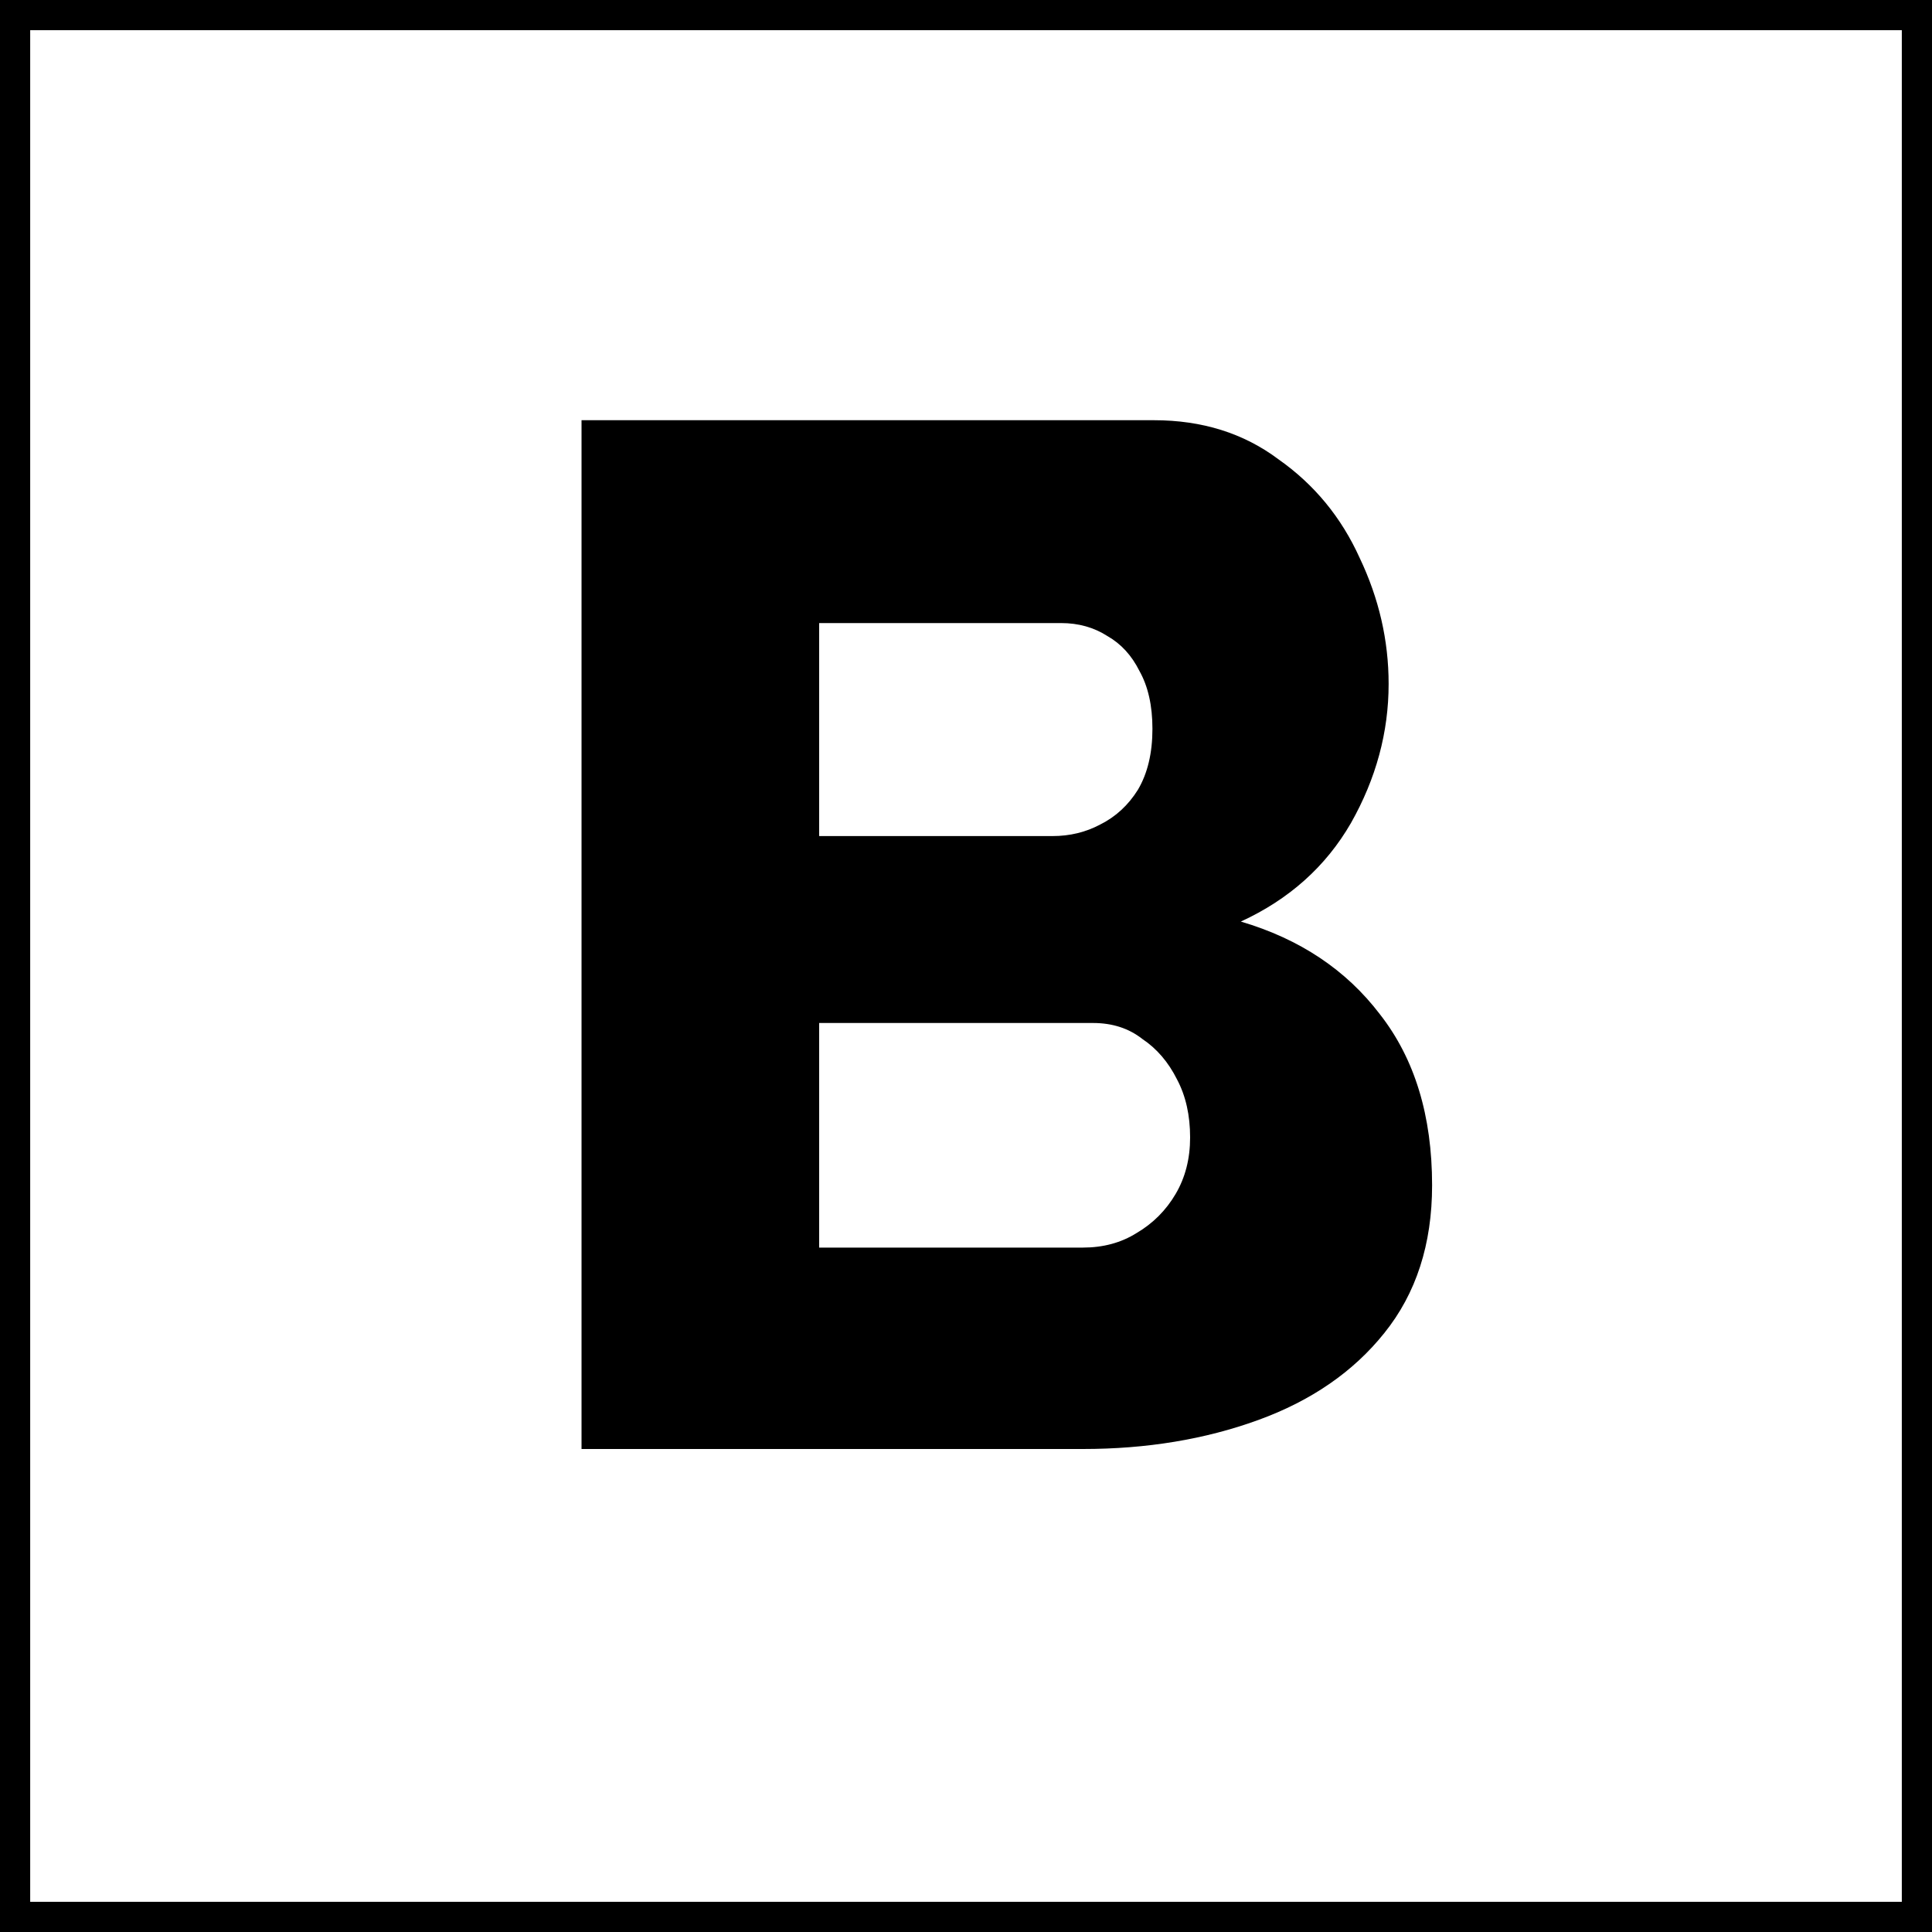 <?xml version="1.0" encoding="UTF-8"?> <svg xmlns="http://www.w3.org/2000/svg" width="32" height="32" viewBox="0 0 32 32" fill="none"><rect x="0" y="0" width="32" height="32" fill="#808080" stroke="none"/><g clip-path="url(#clip0_196_7)"><rect width="32" height="32" fill="white"></rect><path d="M23.72 19.632C23.72 20.608 23.456 21.424 22.928 22.08C22.416 22.72 21.72 23.2 20.84 23.52C19.96 23.84 18.992 24 17.936 24H9.632V6.96H19.112C19.912 6.96 20.6 7.176 21.176 7.608C21.768 8.024 22.216 8.568 22.52 9.24C22.84 9.912 23 10.608 23 11.328C23 12.128 22.792 12.896 22.376 13.632C21.96 14.352 21.352 14.896 20.552 15.264C21.528 15.552 22.296 16.064 22.856 16.8C23.432 17.536 23.72 18.48 23.72 19.632ZM19.712 18.84C19.712 18.472 19.64 18.152 19.496 17.88C19.352 17.592 19.16 17.368 18.92 17.208C18.696 17.032 18.424 16.944 18.104 16.944H13.568V20.664H17.936C18.272 20.664 18.568 20.584 18.824 20.424C19.096 20.264 19.312 20.048 19.472 19.776C19.632 19.504 19.712 19.192 19.712 18.84ZM13.568 10.32V13.848H17.432C17.72 13.848 17.984 13.784 18.224 13.656C18.48 13.528 18.688 13.336 18.848 13.08C19.008 12.808 19.088 12.472 19.088 12.072C19.088 11.688 19.016 11.368 18.872 11.112C18.744 10.856 18.568 10.664 18.344 10.536C18.12 10.392 17.864 10.32 17.576 10.32H13.568Z" fill="black"></path></g><rect x="0.25" y="0.25" width="31.5" height="31.5" stroke="black" stroke-width="0.5"></rect><defs><clipPath id="clip0_196_7"><rect width="32" height="32" fill="white"></rect></clipPath></defs></svg> 